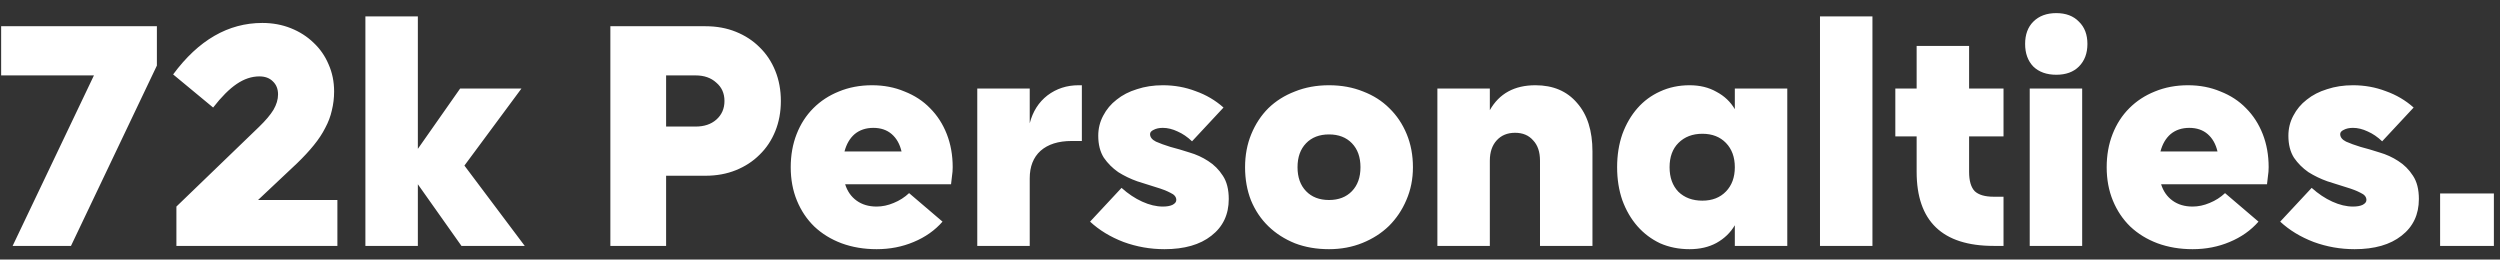 <svg width="183" height="19" viewBox="0 0 183 19" fill="none" xmlns="http://www.w3.org/2000/svg">
<rect x="0" y="0" width="183" height="19" fill="#333333" stroke="none"/>
<path d="M0.924 18L6.876 5.52H0.084V1.92H11.484V4.8L5.196 18H0.924ZM24.457 6.696C24.457 7.176 24.401 7.64 24.289 8.088C24.193 8.52 24.033 8.944 23.809 9.36C23.601 9.776 23.321 10.2 22.969 10.632C22.633 11.048 22.225 11.488 21.745 11.952L18.889 14.64H24.697V18H12.913V15.12L18.961 9.288C19.441 8.824 19.793 8.408 20.017 8.04C20.241 7.656 20.353 7.28 20.353 6.912C20.353 6.512 20.225 6.192 19.969 5.952C19.729 5.712 19.401 5.592 18.985 5.592C18.425 5.592 17.873 5.776 17.329 6.144C16.785 6.512 16.209 7.088 15.601 7.872L12.673 5.448C14.529 2.936 16.705 1.68 19.201 1.68C19.953 1.68 20.649 1.808 21.289 2.064C21.929 2.32 22.481 2.672 22.945 3.12C23.425 3.568 23.793 4.096 24.049 4.704C24.321 5.312 24.457 5.976 24.457 6.696ZM30.587 1.2V10.896L33.683 6.48H38.171L33.995 12.12L38.411 18H33.779L30.587 13.488V18H26.747V1.2H30.587ZM57.159 7.392C57.159 8.192 57.023 8.928 56.751 9.6C56.479 10.272 56.095 10.848 55.599 11.328C55.119 11.808 54.543 12.184 53.871 12.456C53.199 12.728 52.455 12.864 51.639 12.864H48.759V18H44.679V1.92H51.639C52.455 1.92 53.199 2.056 53.871 2.328C54.543 2.6 55.119 2.976 55.599 3.456C56.095 3.936 56.479 4.512 56.751 5.184C57.023 5.856 57.159 6.592 57.159 7.392ZM53.031 7.392C53.031 6.832 52.831 6.384 52.431 6.048C52.047 5.696 51.543 5.52 50.919 5.52H48.759V9.264H50.919C51.543 9.264 52.047 9.096 52.431 8.76C52.831 8.408 53.031 7.952 53.031 7.392ZM57.881 12.24C57.881 11.36 58.025 10.552 58.313 9.816C58.601 9.08 59.009 8.448 59.537 7.92C60.065 7.392 60.689 6.984 61.409 6.696C62.145 6.392 62.953 6.24 63.833 6.24C64.697 6.24 65.489 6.392 66.209 6.696C66.945 6.984 67.569 7.392 68.081 7.92C68.609 8.448 69.017 9.08 69.305 9.816C69.593 10.552 69.737 11.36 69.737 12.24C69.737 12.464 69.721 12.672 69.689 12.864C69.673 13.056 69.649 13.264 69.617 13.488H61.865C62.025 14 62.305 14.4 62.705 14.688C63.105 14.976 63.593 15.12 64.169 15.12C64.585 15.12 65.001 15.032 65.417 14.856C65.849 14.68 66.225 14.44 66.545 14.136L68.993 16.224C68.433 16.864 67.729 17.36 66.881 17.712C66.049 18.064 65.145 18.24 64.169 18.24C63.241 18.24 62.385 18.096 61.601 17.808C60.833 17.52 60.169 17.112 59.609 16.584C59.065 16.056 58.641 15.424 58.337 14.688C58.033 13.952 57.881 13.136 57.881 12.24ZM65.993 11.088C65.865 10.544 65.625 10.12 65.273 9.816C64.921 9.512 64.473 9.36 63.929 9.36C63.385 9.36 62.929 9.512 62.561 9.816C62.209 10.12 61.961 10.544 61.817 11.088H65.993ZM79.192 6.24V10.32H78.448C77.472 10.32 76.712 10.56 76.168 11.04C75.64 11.52 75.376 12.192 75.376 13.056V18H71.536V6.48H75.376V9.024C75.6 8.16 76.032 7.48 76.672 6.984C77.328 6.488 78.088 6.24 78.952 6.24H79.192ZM89.945 14.568C89.945 15.704 89.52 16.6 88.672 17.256C87.841 17.912 86.697 18.24 85.24 18.24C84.201 18.24 83.201 18.064 82.24 17.712C81.281 17.344 80.465 16.848 79.793 16.224L82.097 13.752C82.576 14.184 83.081 14.52 83.609 14.76C84.136 15 84.641 15.12 85.121 15.12C85.409 15.12 85.641 15.08 85.817 15C86.008 14.904 86.105 14.784 86.105 14.64C86.105 14.416 85.96 14.24 85.672 14.112C85.4 13.968 85.049 13.832 84.617 13.704C84.201 13.576 83.745 13.432 83.249 13.272C82.752 13.096 82.288 12.872 81.856 12.6C81.441 12.312 81.088 11.96 80.8 11.544C80.528 11.112 80.392 10.576 80.392 9.936C80.392 9.408 80.513 8.92 80.752 8.472C80.993 8.008 81.32 7.616 81.737 7.296C82.153 6.96 82.648 6.704 83.225 6.528C83.8 6.336 84.433 6.24 85.121 6.24C85.969 6.24 86.769 6.384 87.52 6.672C88.288 6.944 88.969 7.344 89.561 7.872L87.257 10.344C86.921 10.024 86.569 9.784 86.201 9.624C85.832 9.448 85.472 9.36 85.121 9.36C84.849 9.36 84.624 9.408 84.448 9.504C84.272 9.584 84.184 9.688 84.184 9.816C84.184 10.04 84.329 10.224 84.617 10.368C84.904 10.496 85.257 10.624 85.672 10.752C86.105 10.864 86.569 11 87.064 11.16C87.561 11.304 88.016 11.512 88.433 11.784C88.865 12.056 89.225 12.416 89.513 12.864C89.8 13.296 89.945 13.864 89.945 14.568ZM91.139 12.24C91.139 11.36 91.291 10.552 91.595 9.816C91.899 9.08 92.315 8.448 92.843 7.92C93.387 7.392 94.035 6.984 94.787 6.696C95.539 6.392 96.371 6.24 97.283 6.24C98.195 6.24 99.027 6.392 99.779 6.696C100.531 6.984 101.171 7.392 101.699 7.92C102.243 8.448 102.667 9.08 102.971 9.816C103.275 10.552 103.427 11.36 103.427 12.24C103.427 13.104 103.267 13.904 102.947 14.64C102.643 15.36 102.219 15.992 101.675 16.536C101.131 17.064 100.483 17.48 99.731 17.784C98.979 18.088 98.163 18.24 97.283 18.24C96.371 18.24 95.539 18.096 94.787 17.808C94.035 17.504 93.387 17.088 92.843 16.56C92.299 16.032 91.875 15.4 91.571 14.664C91.283 13.928 91.139 13.12 91.139 12.24ZM94.979 12.24C94.979 12.976 95.187 13.56 95.603 13.992C96.019 14.424 96.579 14.64 97.283 14.64C97.987 14.64 98.547 14.424 98.963 13.992C99.379 13.56 99.587 12.976 99.587 12.24C99.587 11.504 99.379 10.92 98.963 10.488C98.547 10.056 97.987 9.84 97.283 9.84C96.579 9.84 96.019 10.056 95.603 10.488C95.187 10.92 94.979 11.504 94.979 12.24ZM112.392 6.24C113.688 6.24 114.704 6.672 115.44 7.536C116.192 8.384 116.568 9.568 116.568 11.088V18H112.728V11.76C112.728 11.12 112.56 10.624 112.224 10.272C111.904 9.904 111.464 9.72 110.904 9.72C110.344 9.72 109.896 9.904 109.56 10.272C109.224 10.64 109.056 11.136 109.056 11.76V18H105.216V6.48H109.056V8.064C109.744 6.848 110.856 6.24 112.392 6.24ZM118.373 12.24C118.373 11.36 118.501 10.552 118.757 9.816C119.029 9.08 119.397 8.448 119.861 7.92C120.325 7.392 120.877 6.984 121.517 6.696C122.173 6.392 122.893 6.24 123.677 6.24C124.429 6.24 125.085 6.4 125.645 6.72C126.221 7.024 126.669 7.448 126.989 7.992V6.48H130.829V18H126.989V16.488C126.669 17.032 126.221 17.464 125.645 17.784C125.085 18.088 124.429 18.24 123.677 18.24C122.893 18.24 122.173 18.096 121.517 17.808C120.877 17.504 120.325 17.088 119.861 16.56C119.397 16.032 119.029 15.4 118.757 14.664C118.501 13.928 118.373 13.12 118.373 12.24ZM122.213 12.24C122.213 12.992 122.429 13.592 122.861 14.04C123.309 14.472 123.893 14.688 124.613 14.688C125.333 14.688 125.909 14.464 126.341 14.016C126.773 13.568 126.989 12.976 126.989 12.24C126.989 11.504 126.773 10.912 126.341 10.464C125.909 10.016 125.333 9.792 124.613 9.792C123.893 9.792 123.309 10.016 122.861 10.464C122.429 10.896 122.213 11.488 122.213 12.24ZM137.063 1.2V18H133.223V1.2H137.063ZM140.298 3.36H144.138V6.48H146.658V9.984H144.138V12.576C144.138 13.232 144.274 13.704 144.546 13.992C144.834 14.264 145.298 14.4 145.938 14.4H146.658V18H145.938C142.178 18 140.298 16.192 140.298 12.576V9.984H138.738V6.48H140.298V3.36ZM148.239 3.216C148.239 2.528 148.439 1.984 148.839 1.584C149.255 1.168 149.815 0.96 150.519 0.96C151.223 0.96 151.775 1.168 152.175 1.584C152.591 1.984 152.799 2.528 152.799 3.216C152.799 3.904 152.591 4.456 152.175 4.872C151.775 5.272 151.223 5.472 150.519 5.472C149.815 5.472 149.255 5.272 148.839 4.872C148.439 4.456 148.239 3.904 148.239 3.216ZM148.575 6.48H152.415V18H148.575V6.48ZM154.209 12.24C154.209 11.36 154.353 10.552 154.641 9.816C154.929 9.08 155.337 8.448 155.865 7.92C156.393 7.392 157.017 6.984 157.737 6.696C158.473 6.392 159.281 6.24 160.161 6.24C161.025 6.24 161.817 6.392 162.537 6.696C163.273 6.984 163.897 7.392 164.409 7.92C164.937 8.448 165.345 9.08 165.633 9.816C165.921 10.552 166.065 11.36 166.065 12.24C166.065 12.464 166.049 12.672 166.017 12.864C166.001 13.056 165.977 13.264 165.945 13.488H158.193C158.353 14 158.633 14.4 159.033 14.688C159.433 14.976 159.921 15.12 160.497 15.12C160.913 15.12 161.329 15.032 161.745 14.856C162.177 14.68 162.553 14.44 162.873 14.136L165.321 16.224C164.761 16.864 164.057 17.36 163.209 17.712C162.377 18.064 161.473 18.24 160.497 18.24C159.569 18.24 158.713 18.096 157.929 17.808C157.161 17.52 156.497 17.112 155.937 16.584C155.393 16.056 154.969 15.424 154.665 14.688C154.361 13.952 154.209 13.136 154.209 12.24ZM162.321 11.088C162.193 10.544 161.953 10.12 161.601 9.816C161.249 9.512 160.801 9.36 160.257 9.36C159.713 9.36 159.257 9.512 158.889 9.816C158.537 10.12 158.289 10.544 158.145 11.088H162.321ZM177.062 14.568C177.062 15.704 176.638 16.6 175.79 17.256C174.958 17.912 173.814 18.24 172.358 18.24C171.318 18.24 170.318 18.064 169.358 17.712C168.398 17.344 167.582 16.848 166.91 16.224L169.214 13.752C169.694 14.184 170.198 14.52 170.726 14.76C171.254 15 171.758 15.12 172.238 15.12C172.526 15.12 172.758 15.08 172.934 15C173.126 14.904 173.222 14.784 173.222 14.64C173.222 14.416 173.078 14.24 172.79 14.112C172.518 13.968 172.166 13.832 171.734 13.704C171.318 13.576 170.862 13.432 170.366 13.272C169.87 13.096 169.406 12.872 168.974 12.6C168.558 12.312 168.206 11.96 167.918 11.544C167.646 11.112 167.51 10.576 167.51 9.936C167.51 9.408 167.63 8.92 167.87 8.472C168.11 8.008 168.438 7.616 168.854 7.296C169.27 6.96 169.766 6.704 170.342 6.528C170.918 6.336 171.55 6.24 172.238 6.24C173.086 6.24 173.886 6.384 174.638 6.672C175.406 6.944 176.086 7.344 176.678 7.872L174.374 10.344C174.038 10.024 173.686 9.784 173.318 9.624C172.95 9.448 172.59 9.36 172.238 9.36C171.966 9.36 171.742 9.408 171.566 9.504C171.39 9.584 171.302 9.688 171.302 9.816C171.302 10.04 171.446 10.224 171.734 10.368C172.022 10.496 172.374 10.624 172.79 10.752C173.222 10.864 173.686 11 174.182 11.16C174.678 11.304 175.134 11.512 175.55 11.784C175.982 12.056 176.342 12.416 176.63 12.864C176.918 13.296 177.062 13.864 177.062 14.568ZM178.616 14.16H182.552V18H178.616V14.16Z" fill="white"/>
</svg>
